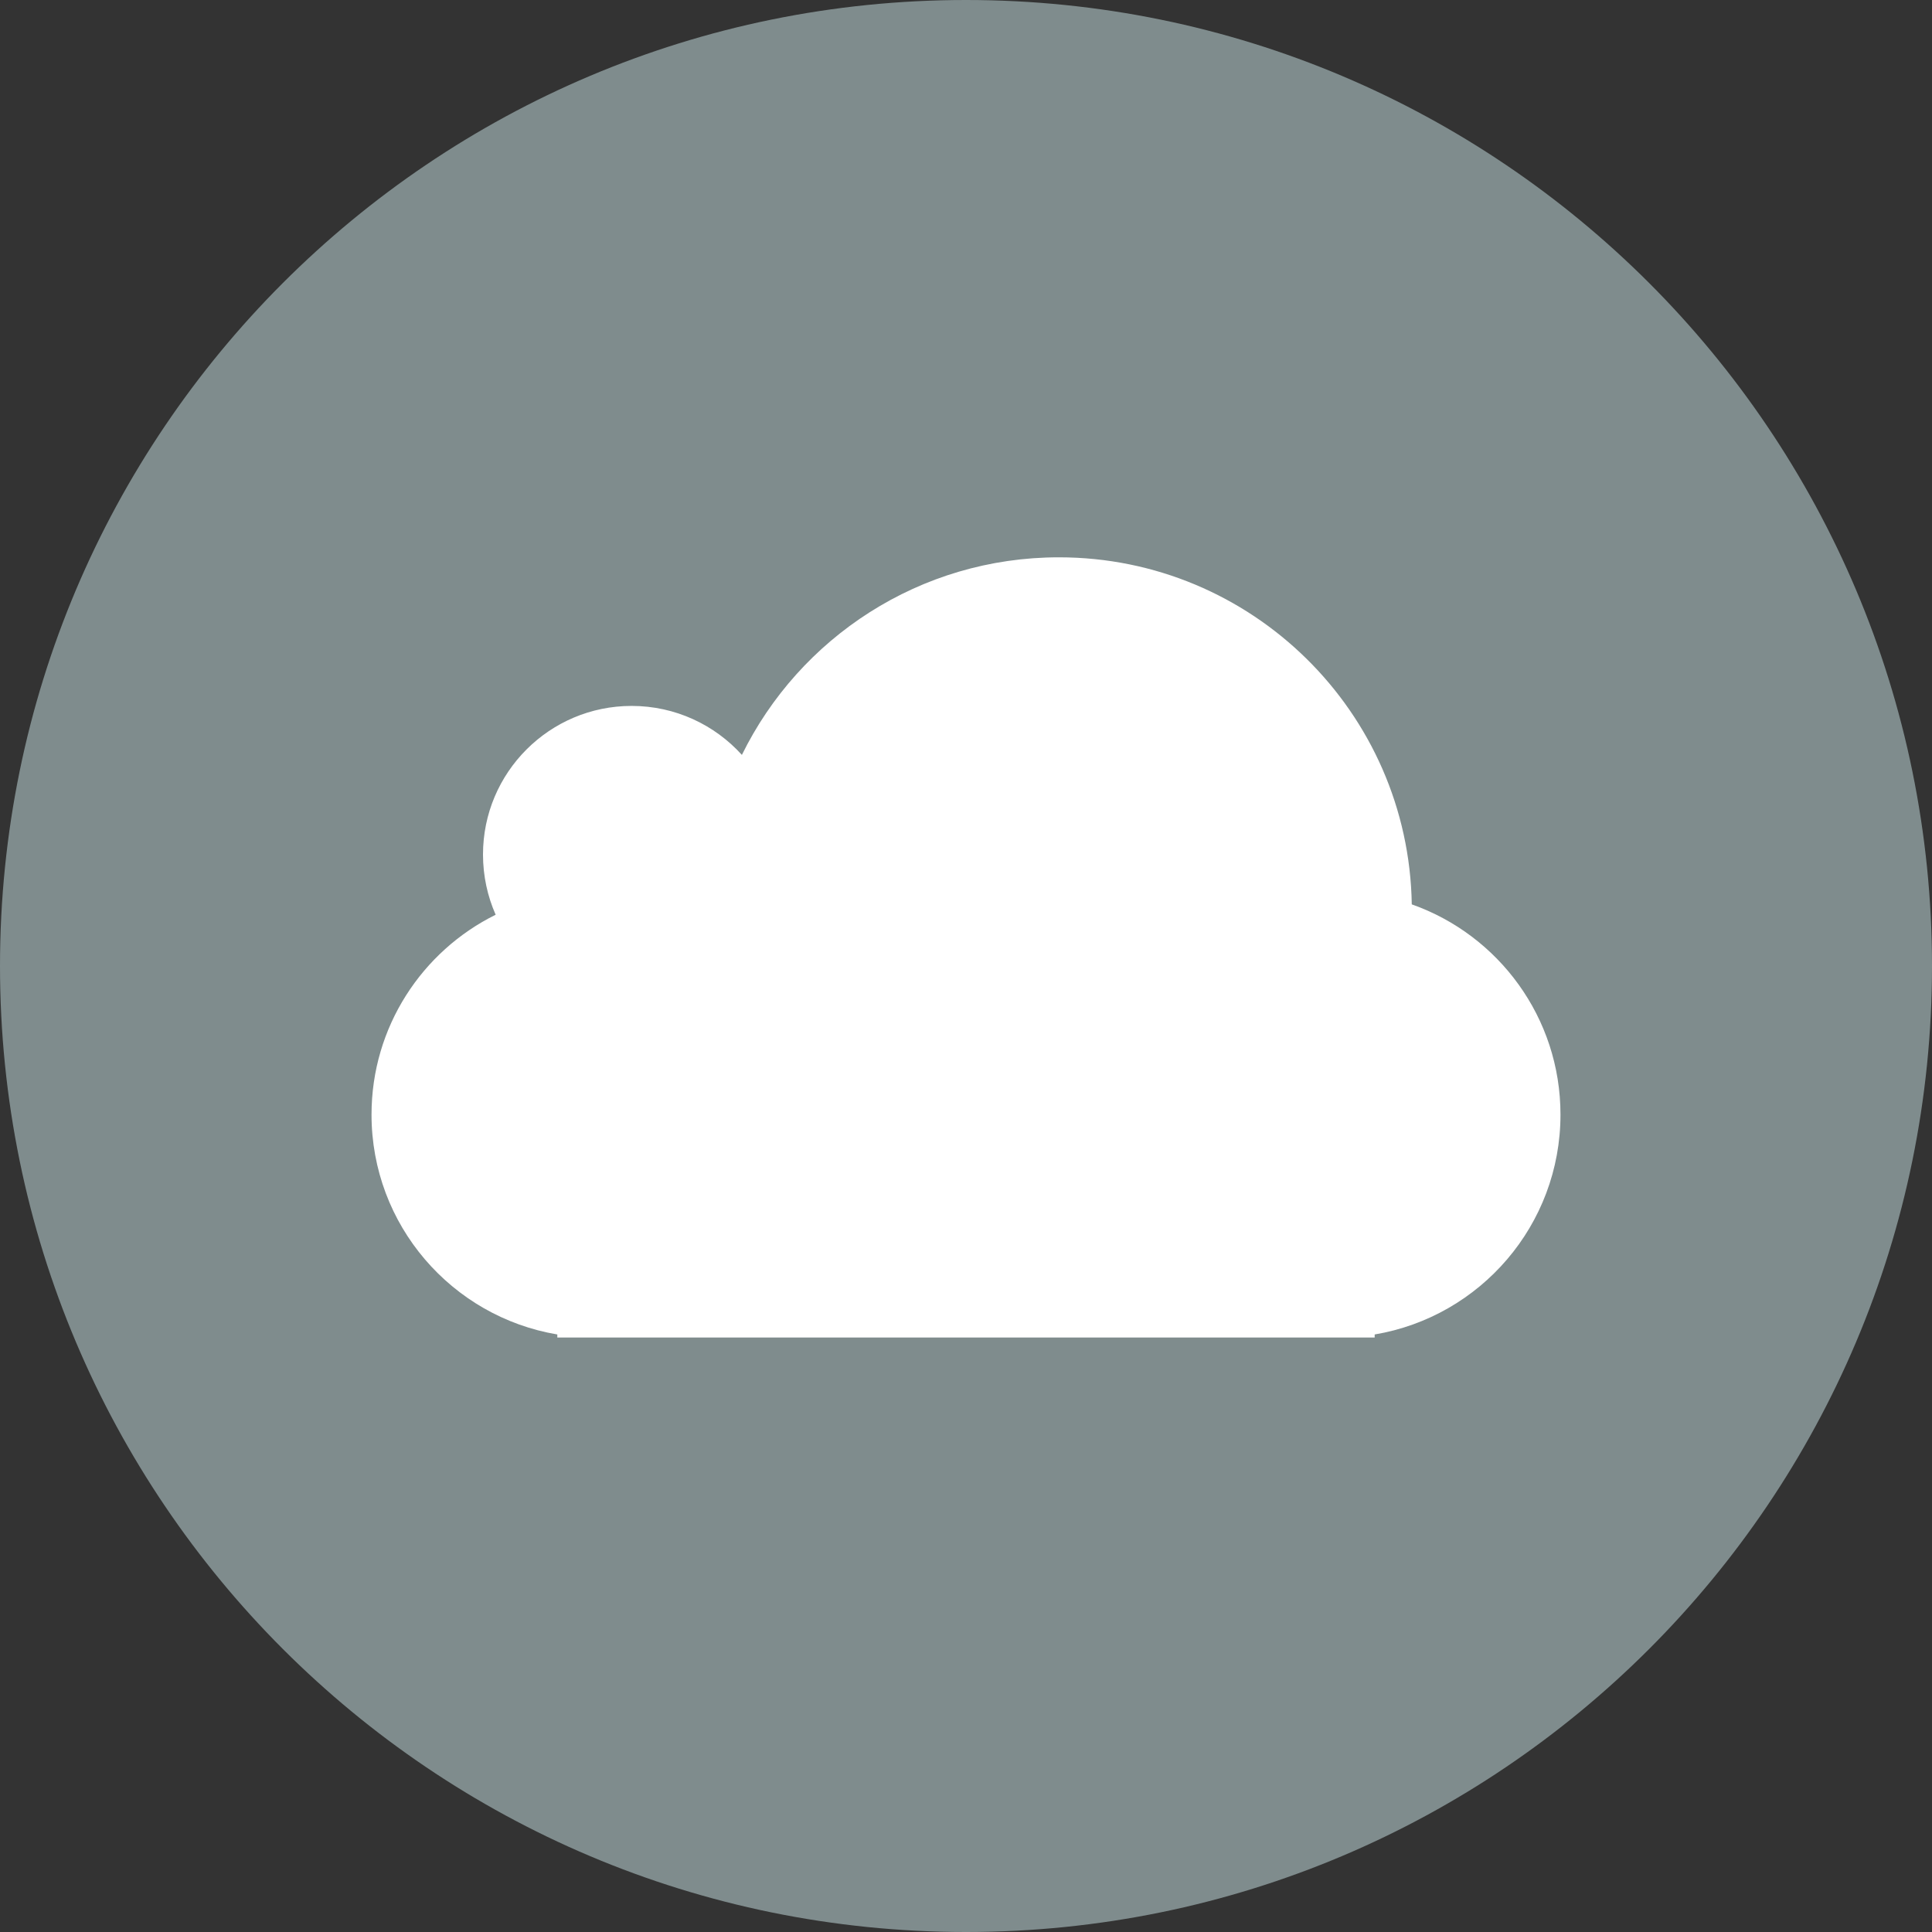 <?xml version="1.0" ?><svg height="60px" version="1.1" viewBox="0 0 60 60" width="60px" xmlns="http://www.w3.org/2000/svg" xmlns:sketch="http://www.bohemiancoding.com/sketch/ns" xmlns:xlink="http://www.w3.org/1999/xlink"><rect x="0" y="0" width="60" height="60" fill="#333333" stroke="none"/><title/><defs/><g fill="none" fill-rule="evenodd" id="flat" stroke="none" stroke-width="1"><g id="cloud"><path d="M30,60 C46.569,60 60,46.569 60,30 C60,13.431 46.569,0 30,0 C13.431,0 0,13.431 0,30 C0,46.569 13.431,60 30,60 Z" fill="#7F8C8D"/><path d="M32.885,17.308 C28.562,17.308 24.825,19.809 23.04,23.444 C22.195,22.51 20.973,21.923 19.615,21.923 C17.067,21.923 15,23.99 15,26.538 C15,27.204 15.141,27.837 15.393,28.408 C13.109,29.538 11.538,31.893 11.538,34.615 C11.538,38.046 14.033,40.893 17.308,41.443 L17.308,41.538 L18.462,41.538 L41.538,41.538 L42.692,41.538 L42.692,41.443 C45.967,40.893 48.462,38.046 48.462,34.615 C48.462,31.6 46.535,29.035 43.844,28.086 C43.747,22.116 38.877,17.308 32.885,17.308 L32.885,17.308 L32.885,17.308 Z" fill="#FFFFFF"/></g></g></svg>